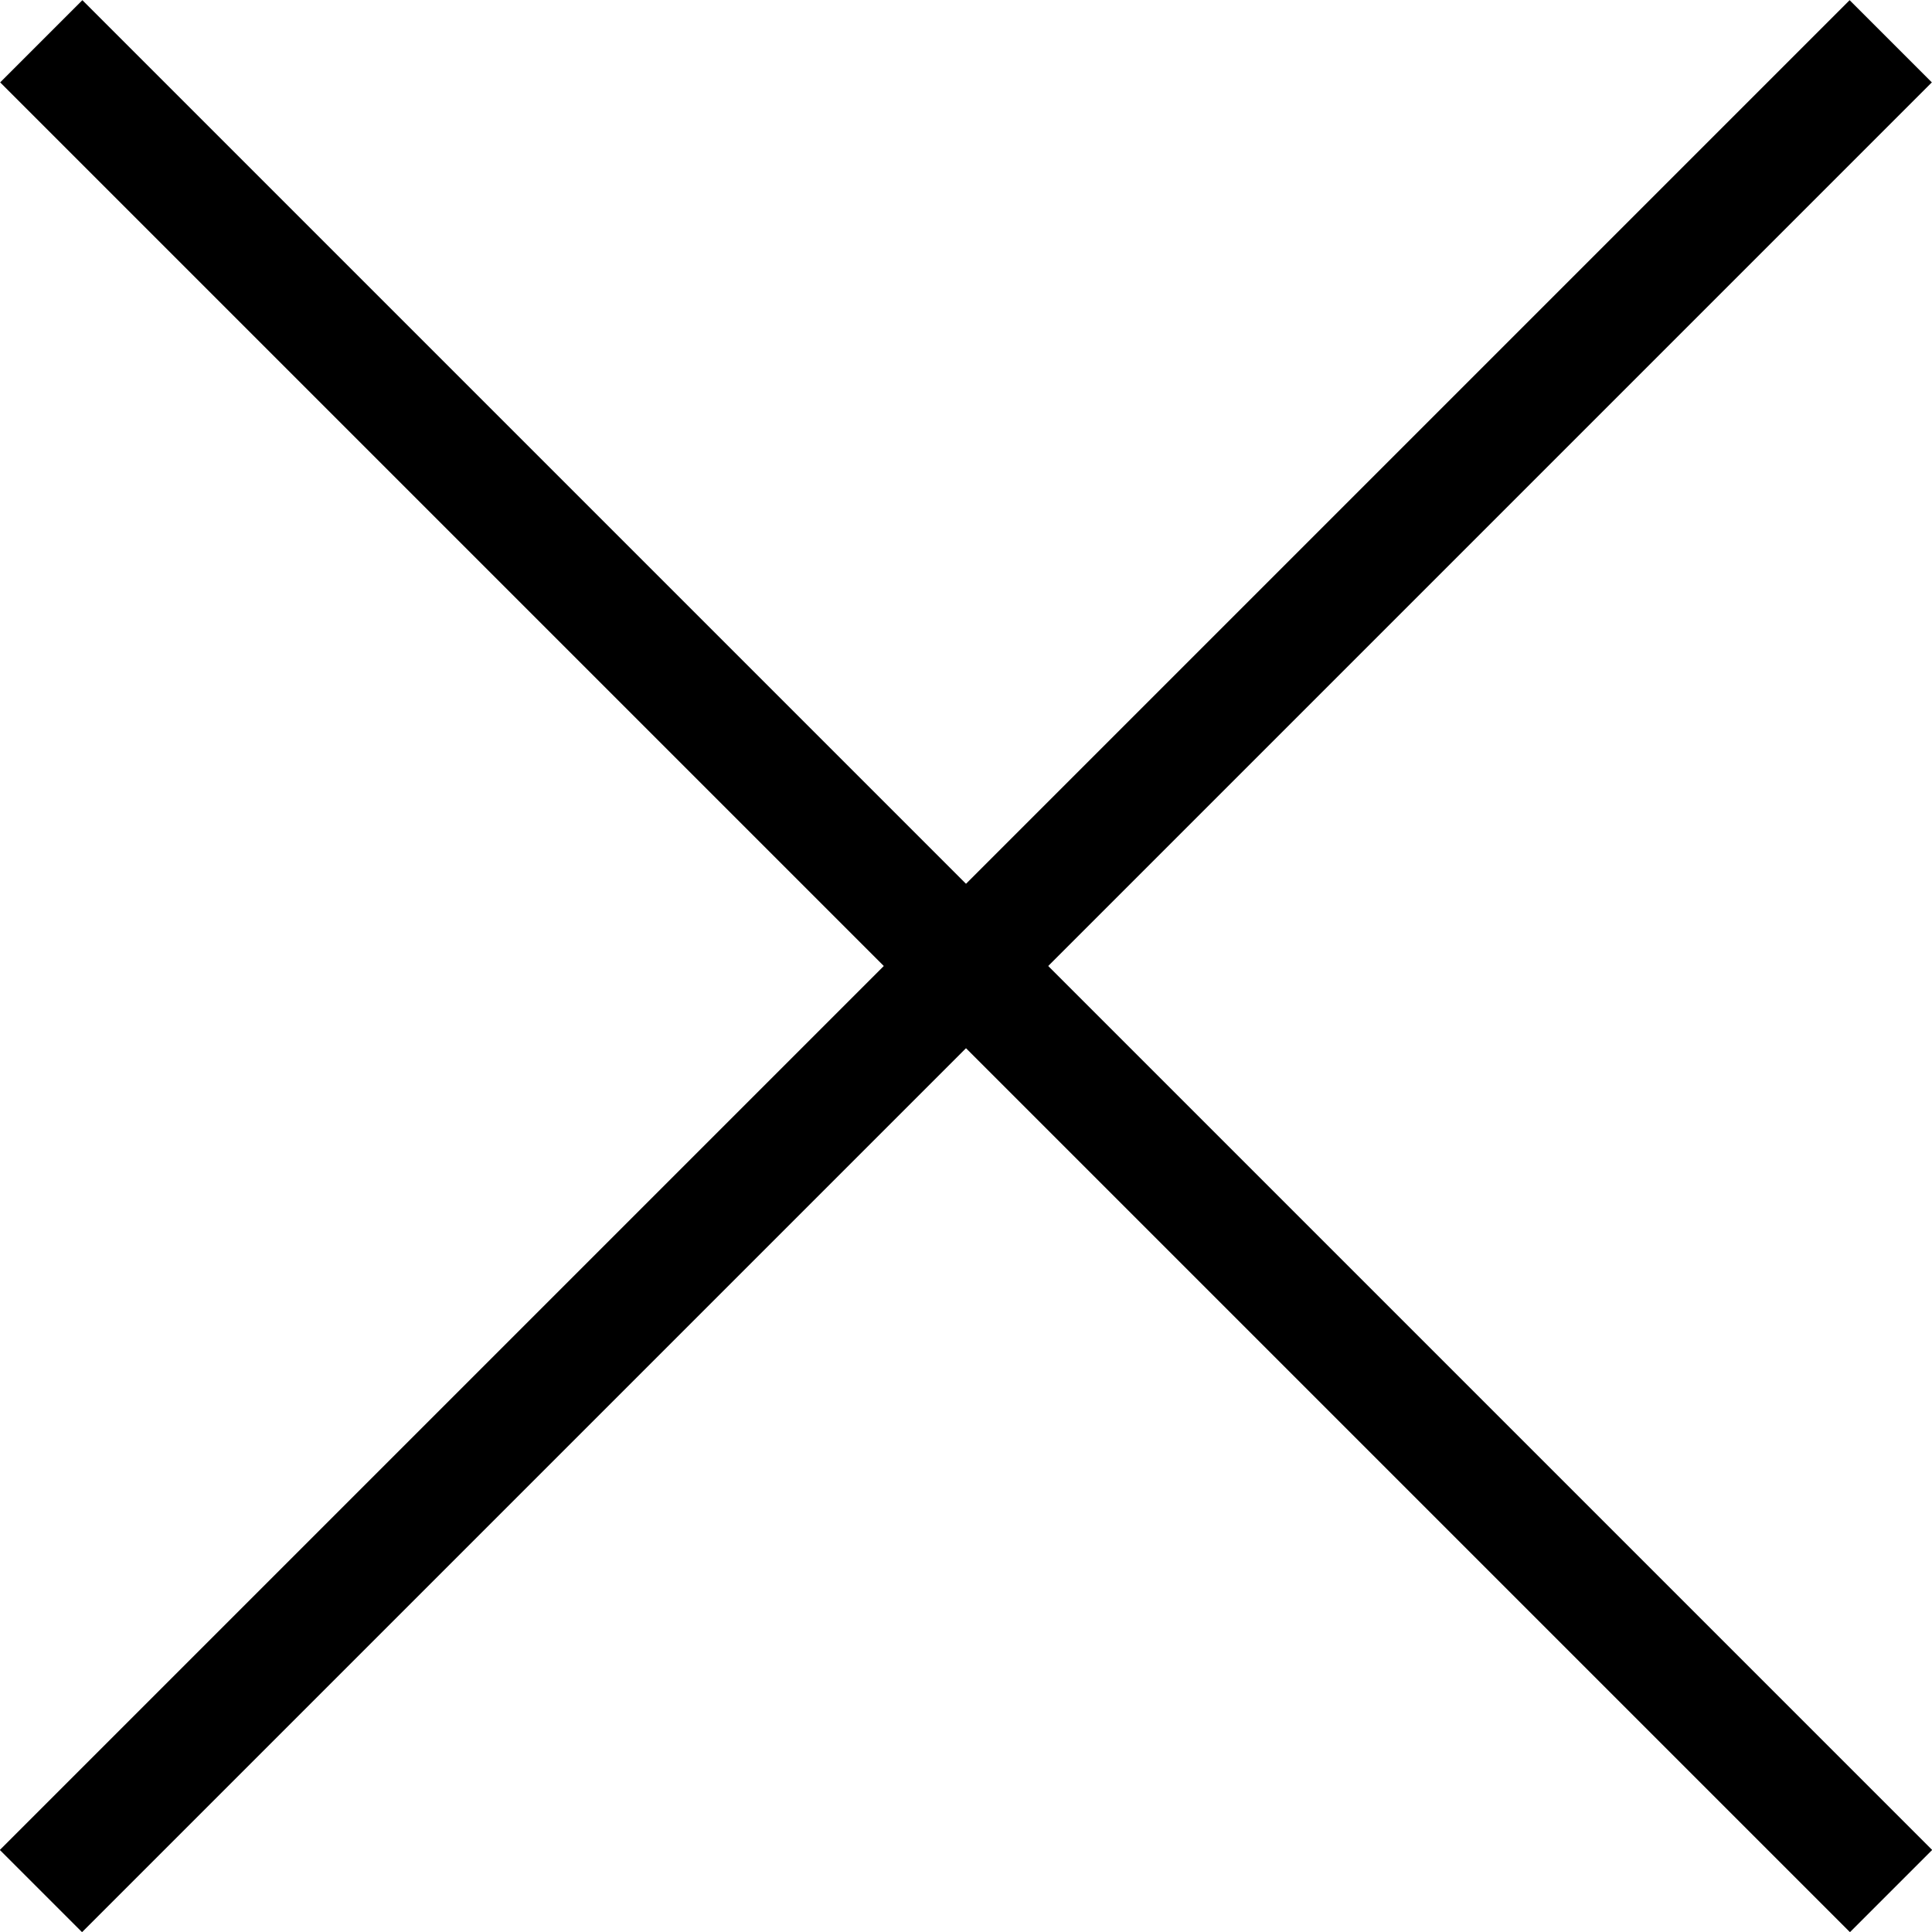 <svg xmlns="http://www.w3.org/2000/svg" width="33.234" height="33.234" viewBox="0 0 33.234 33.234">
  <g id="bt_cross_b" transform="translate(-1584.919 1692.405) rotate(-135)">
    <path id="パス_449" data-name="パス 449" d="M30,2317.418H75" fill="none" stroke="#000" stroke-width="2"/>
    <path id="パス_450" data-name="パス 450" d="M30,2317.418H75" transform="translate(2369.922 2264.914) rotate(90)" fill="none" stroke="#000" stroke-width="2"/>
  </g>
</svg>
